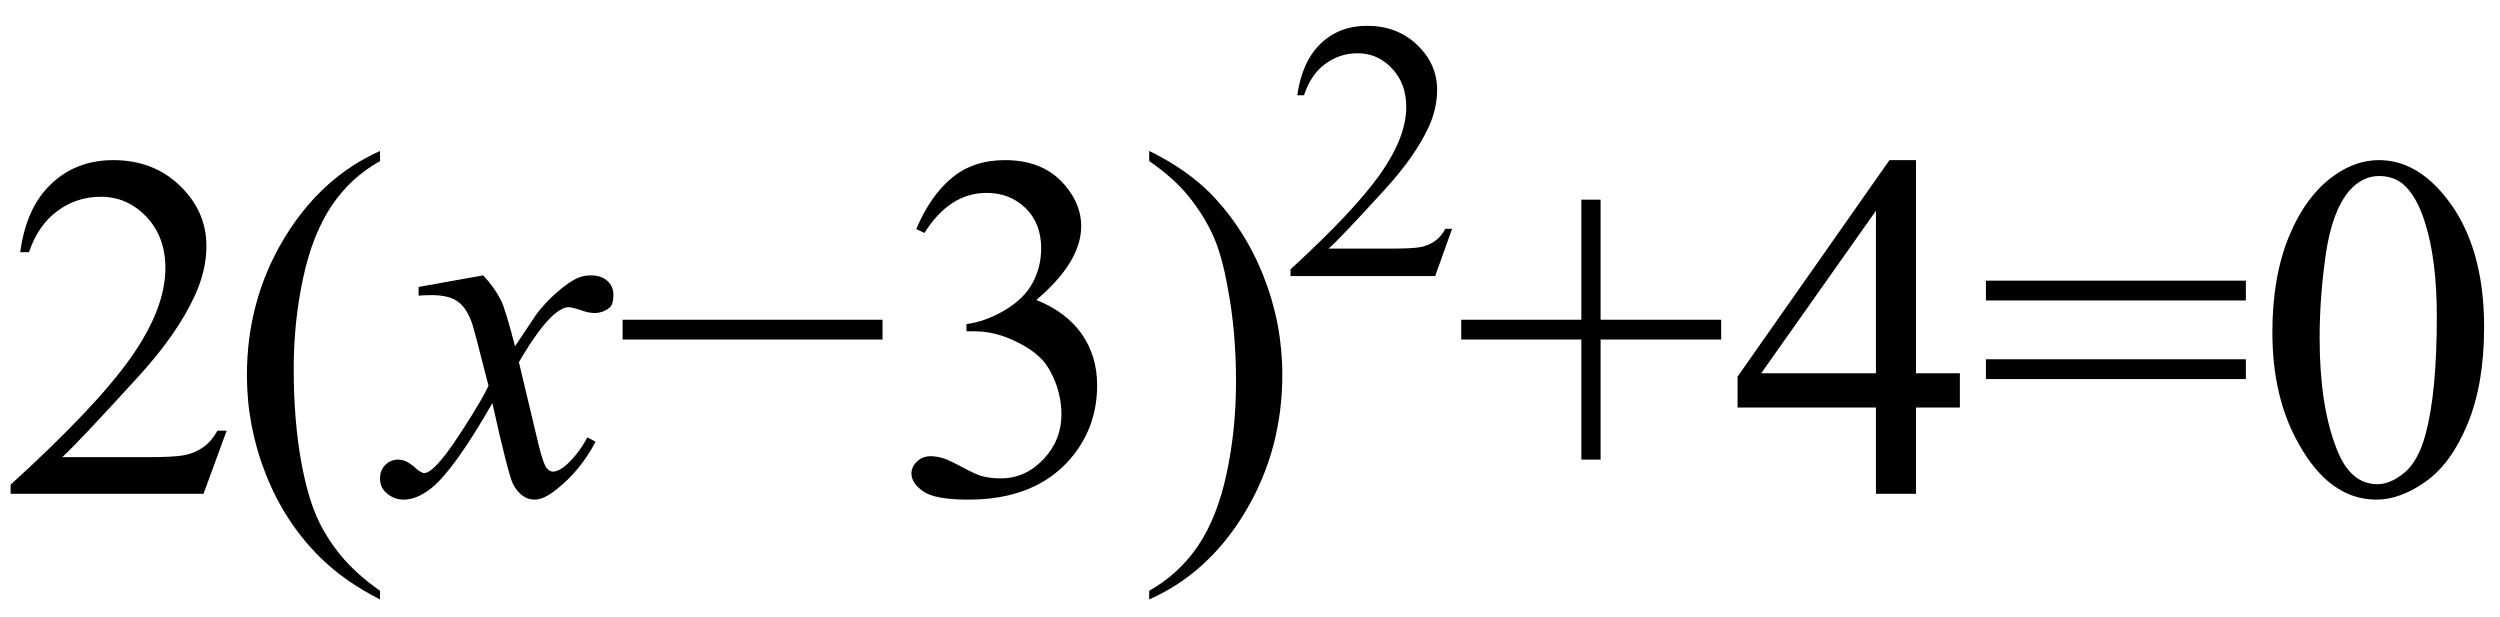 <svg xmlns="http://www.w3.org/2000/svg" xmlns:xlink="http://www.w3.org/1999/xlink" stroke-dasharray="none" shape-rendering="auto" font-family="'Dialog'" width="81" text-rendering="auto" fill-opacity="1" contentScriptType="text/ecmascript" color-interpolation="auto" color-rendering="auto" preserveAspectRatio="xMidYMid meet" font-size="12" fill="black" stroke="black" image-rendering="auto" stroke-miterlimit="10" zoomAndPan="magnify" version="1.0" stroke-linecap="square" stroke-linejoin="miter" contentStyleType="text/css" font-style="normal" height="20" stroke-width="1" stroke-dashoffset="0" font-weight="normal" stroke-opacity="1"><defs id="genericDefs"/><g><g text-rendering="optimizeLegibility" transform="translate(0,16)" color-rendering="optimizeQuality" color-interpolation="linearRGB" image-rendering="optimizeQuality"><path d="M7.344 -2.047 L6.594 0 L0.344 0 L0.344 -0.297 Q3.109 -2.812 4.234 -4.406 Q5.359 -6 5.359 -7.312 Q5.359 -8.328 4.742 -8.977 Q4.125 -9.625 3.266 -9.625 Q2.484 -9.625 1.859 -9.164 Q1.234 -8.703 0.938 -7.828 L0.656 -7.828 Q0.844 -9.266 1.656 -10.039 Q2.469 -10.812 3.672 -10.812 Q4.969 -10.812 5.828 -9.984 Q6.688 -9.156 6.688 -8.031 Q6.688 -7.234 6.312 -6.422 Q5.734 -5.156 4.438 -3.75 Q2.5 -1.625 2.016 -1.188 L4.781 -1.188 Q5.625 -1.188 5.961 -1.25 Q6.297 -1.312 6.57 -1.5 Q6.844 -1.688 7.047 -2.047 L7.344 -2.047 Z" stroke="none"/></g><g text-rendering="optimizeLegibility" transform="translate(7.344,16)" color-rendering="optimizeQuality" color-interpolation="linearRGB" image-rendering="optimizeQuality"><path d="M4.969 3.141 L4.969 3.422 Q3.797 2.828 3 2.031 Q1.875 0.906 1.266 -0.641 Q0.656 -2.188 0.656 -3.844 Q0.656 -6.266 1.852 -8.258 Q3.047 -10.25 4.969 -11.109 L4.969 -10.781 Q4.016 -10.25 3.398 -9.328 Q2.781 -8.406 2.477 -6.992 Q2.172 -5.578 2.172 -4.047 Q2.172 -2.375 2.422 -1 Q2.625 0.078 2.914 0.734 Q3.203 1.391 3.695 1.992 Q4.188 2.594 4.969 3.141 Z" stroke="none"/></g><g text-rendering="optimizeLegibility" transform="translate(12.875,16)" color-rendering="optimizeQuality" color-interpolation="linearRGB" image-rendering="optimizeQuality"><path d="M2.781 -7.078 Q3.156 -6.672 3.359 -6.266 Q3.5 -5.984 3.812 -4.781 L4.5 -5.812 Q4.781 -6.188 5.172 -6.531 Q5.562 -6.875 5.859 -7 Q6.047 -7.078 6.266 -7.078 Q6.609 -7.078 6.805 -6.898 Q7 -6.719 7 -6.453 Q7 -6.156 6.891 -6.047 Q6.672 -5.859 6.391 -5.859 Q6.219 -5.859 6.031 -5.922 Q5.672 -6.047 5.547 -6.047 Q5.359 -6.047 5.094 -5.828 Q4.609 -5.422 3.938 -4.266 L4.578 -1.578 Q4.734 -0.953 4.836 -0.836 Q4.938 -0.719 5.031 -0.719 Q5.203 -0.719 5.422 -0.891 Q5.844 -1.25 6.156 -1.828 L6.422 -1.688 Q5.938 -0.766 5.172 -0.156 Q4.75 0.188 4.453 0.188 Q4.016 0.188 3.75 -0.312 Q3.594 -0.609 3.078 -2.938 Q1.859 -0.812 1.125 -0.203 Q0.641 0.188 0.203 0.188 Q-0.125 0.188 -0.375 -0.047 Q-0.562 -0.219 -0.562 -0.5 Q-0.562 -0.766 -0.391 -0.938 Q-0.219 -1.109 0.031 -1.109 Q0.281 -1.109 0.562 -0.859 Q0.766 -0.672 0.875 -0.672 Q0.969 -0.672 1.125 -0.797 Q1.484 -1.094 2.117 -2.078 Q2.75 -3.062 2.953 -3.5 Q2.469 -5.406 2.422 -5.516 Q2.25 -6.016 1.961 -6.227 Q1.672 -6.438 1.109 -6.438 Q0.922 -6.438 0.688 -6.422 L0.688 -6.703 L2.781 -7.078 Z" stroke="none"/></g><g text-rendering="optimizeLegibility" transform="translate(19.875,16)" color-rendering="optimizeQuality" color-interpolation="linearRGB" image-rendering="optimizeQuality"><path d="M8.719 -5 L0.297 -5 L0.297 -5.641 L8.719 -5.641 L8.719 -5 ZM9.812 -8.578 Q10.266 -9.656 10.961 -10.234 Q11.656 -10.812 12.688 -10.812 Q13.953 -10.812 14.641 -9.984 Q15.156 -9.375 15.156 -8.672 Q15.156 -7.516 13.703 -6.281 Q14.672 -5.891 15.172 -5.18 Q15.672 -4.469 15.672 -3.516 Q15.672 -2.141 14.797 -1.125 Q13.656 0.188 11.5 0.188 Q10.422 0.188 10.039 -0.078 Q9.656 -0.344 9.656 -0.656 Q9.656 -0.875 9.836 -1.047 Q10.016 -1.219 10.281 -1.219 Q10.469 -1.219 10.672 -1.156 Q10.812 -1.125 11.281 -0.875 Q11.75 -0.625 11.922 -0.578 Q12.219 -0.5 12.547 -0.5 Q13.344 -0.5 13.93 -1.117 Q14.516 -1.734 14.516 -2.578 Q14.516 -3.188 14.25 -3.781 Q14.047 -4.219 13.797 -4.438 Q13.469 -4.75 12.883 -5.008 Q12.297 -5.266 11.688 -5.266 L11.438 -5.266 L11.438 -5.5 Q12.047 -5.578 12.672 -5.945 Q13.297 -6.312 13.578 -6.828 Q13.859 -7.344 13.859 -7.953 Q13.859 -8.766 13.352 -9.258 Q12.844 -9.75 12.094 -9.75 Q10.891 -9.75 10.078 -8.453 L9.812 -8.578 ZM17.359 -10.781 L17.359 -11.109 Q18.547 -10.531 19.344 -9.734 Q20.453 -8.594 21.062 -7.055 Q21.672 -5.516 21.672 -3.859 Q21.672 -1.438 20.484 0.562 Q19.297 2.562 17.359 3.422 L17.359 3.141 Q18.328 2.594 18.945 1.68 Q19.562 0.766 19.867 -0.656 Q20.172 -2.078 20.172 -3.625 Q20.172 -5.281 19.906 -6.656 Q19.719 -7.734 19.422 -8.383 Q19.125 -9.031 18.641 -9.633 Q18.156 -10.234 17.359 -10.781 Z" stroke="none"/></g><g text-rendering="optimizeLegibility" transform="translate(41.547,8.945)" color-rendering="optimizeQuality" color-interpolation="linearRGB" image-rendering="optimizeQuality"><path d="M5.5 -1.531 L4.953 0 L0.266 0 L0.266 -0.219 Q2.328 -2.109 3.172 -3.305 Q4.016 -4.5 4.016 -5.484 Q4.016 -6.234 3.555 -6.727 Q3.094 -7.219 2.438 -7.219 Q1.859 -7.219 1.391 -6.875 Q0.922 -6.531 0.703 -5.859 L0.484 -5.859 Q0.641 -6.953 1.242 -7.531 Q1.844 -8.109 2.75 -8.109 Q3.719 -8.109 4.367 -7.492 Q5.016 -6.875 5.016 -6.031 Q5.016 -5.422 4.734 -4.812 Q4.297 -3.875 3.328 -2.812 Q1.875 -1.219 1.5 -0.891 L3.578 -0.891 Q4.219 -0.891 4.469 -0.938 Q4.719 -0.984 4.93 -1.125 Q5.141 -1.266 5.281 -1.531 L5.5 -1.531 Z" stroke="none"/></g><g text-rendering="optimizeLegibility" transform="translate(47.047,16)" color-rendering="optimizeQuality" color-interpolation="linearRGB" image-rendering="optimizeQuality"><path d="M4.188 -1.109 L4.188 -5 L0.297 -5 L0.297 -5.641 L4.188 -5.641 L4.188 -9.531 L4.812 -9.531 L4.812 -5.641 L8.719 -5.641 L8.719 -5 L4.812 -5 L4.812 -1.109 L4.188 -1.109 ZM16.453 -3.906 L16.453 -2.797 L15.031 -2.797 L15.031 0 L13.734 0 L13.734 -2.797 L9.25 -2.797 L9.25 -3.797 L14.172 -10.812 L15.031 -10.812 L15.031 -3.906 L16.453 -3.906 ZM13.734 -3.906 L13.734 -9.172 L10.016 -3.906 L13.734 -3.906 ZM17.297 -6.906 L25.719 -6.906 L25.719 -6.266 L17.297 -6.266 L17.297 -6.906 ZM17.297 -4.359 L25.719 -4.359 L25.719 -3.719 L17.297 -3.719 L17.297 -4.359 ZM26.578 -5.234 Q26.578 -7.047 27.125 -8.359 Q27.672 -9.672 28.578 -10.312 Q29.281 -10.812 30.031 -10.812 Q31.25 -10.812 32.219 -9.578 Q33.438 -8.031 33.438 -5.406 Q33.438 -3.562 32.906 -2.273 Q32.375 -0.984 31.547 -0.398 Q30.719 0.188 29.953 0.188 Q28.438 0.188 27.438 -1.609 Q26.578 -3.109 26.578 -5.234 ZM28.109 -5.047 Q28.109 -2.859 28.656 -1.469 Q29.094 -0.312 29.984 -0.312 Q30.406 -0.312 30.859 -0.688 Q31.312 -1.062 31.547 -1.953 Q31.906 -3.297 31.906 -5.75 Q31.906 -7.562 31.531 -8.766 Q31.25 -9.672 30.797 -10.047 Q30.484 -10.297 30.031 -10.297 Q29.5 -10.297 29.078 -9.828 Q28.516 -9.172 28.312 -7.781 Q28.109 -6.391 28.109 -5.047 Z" stroke="none"/></g></g></svg>